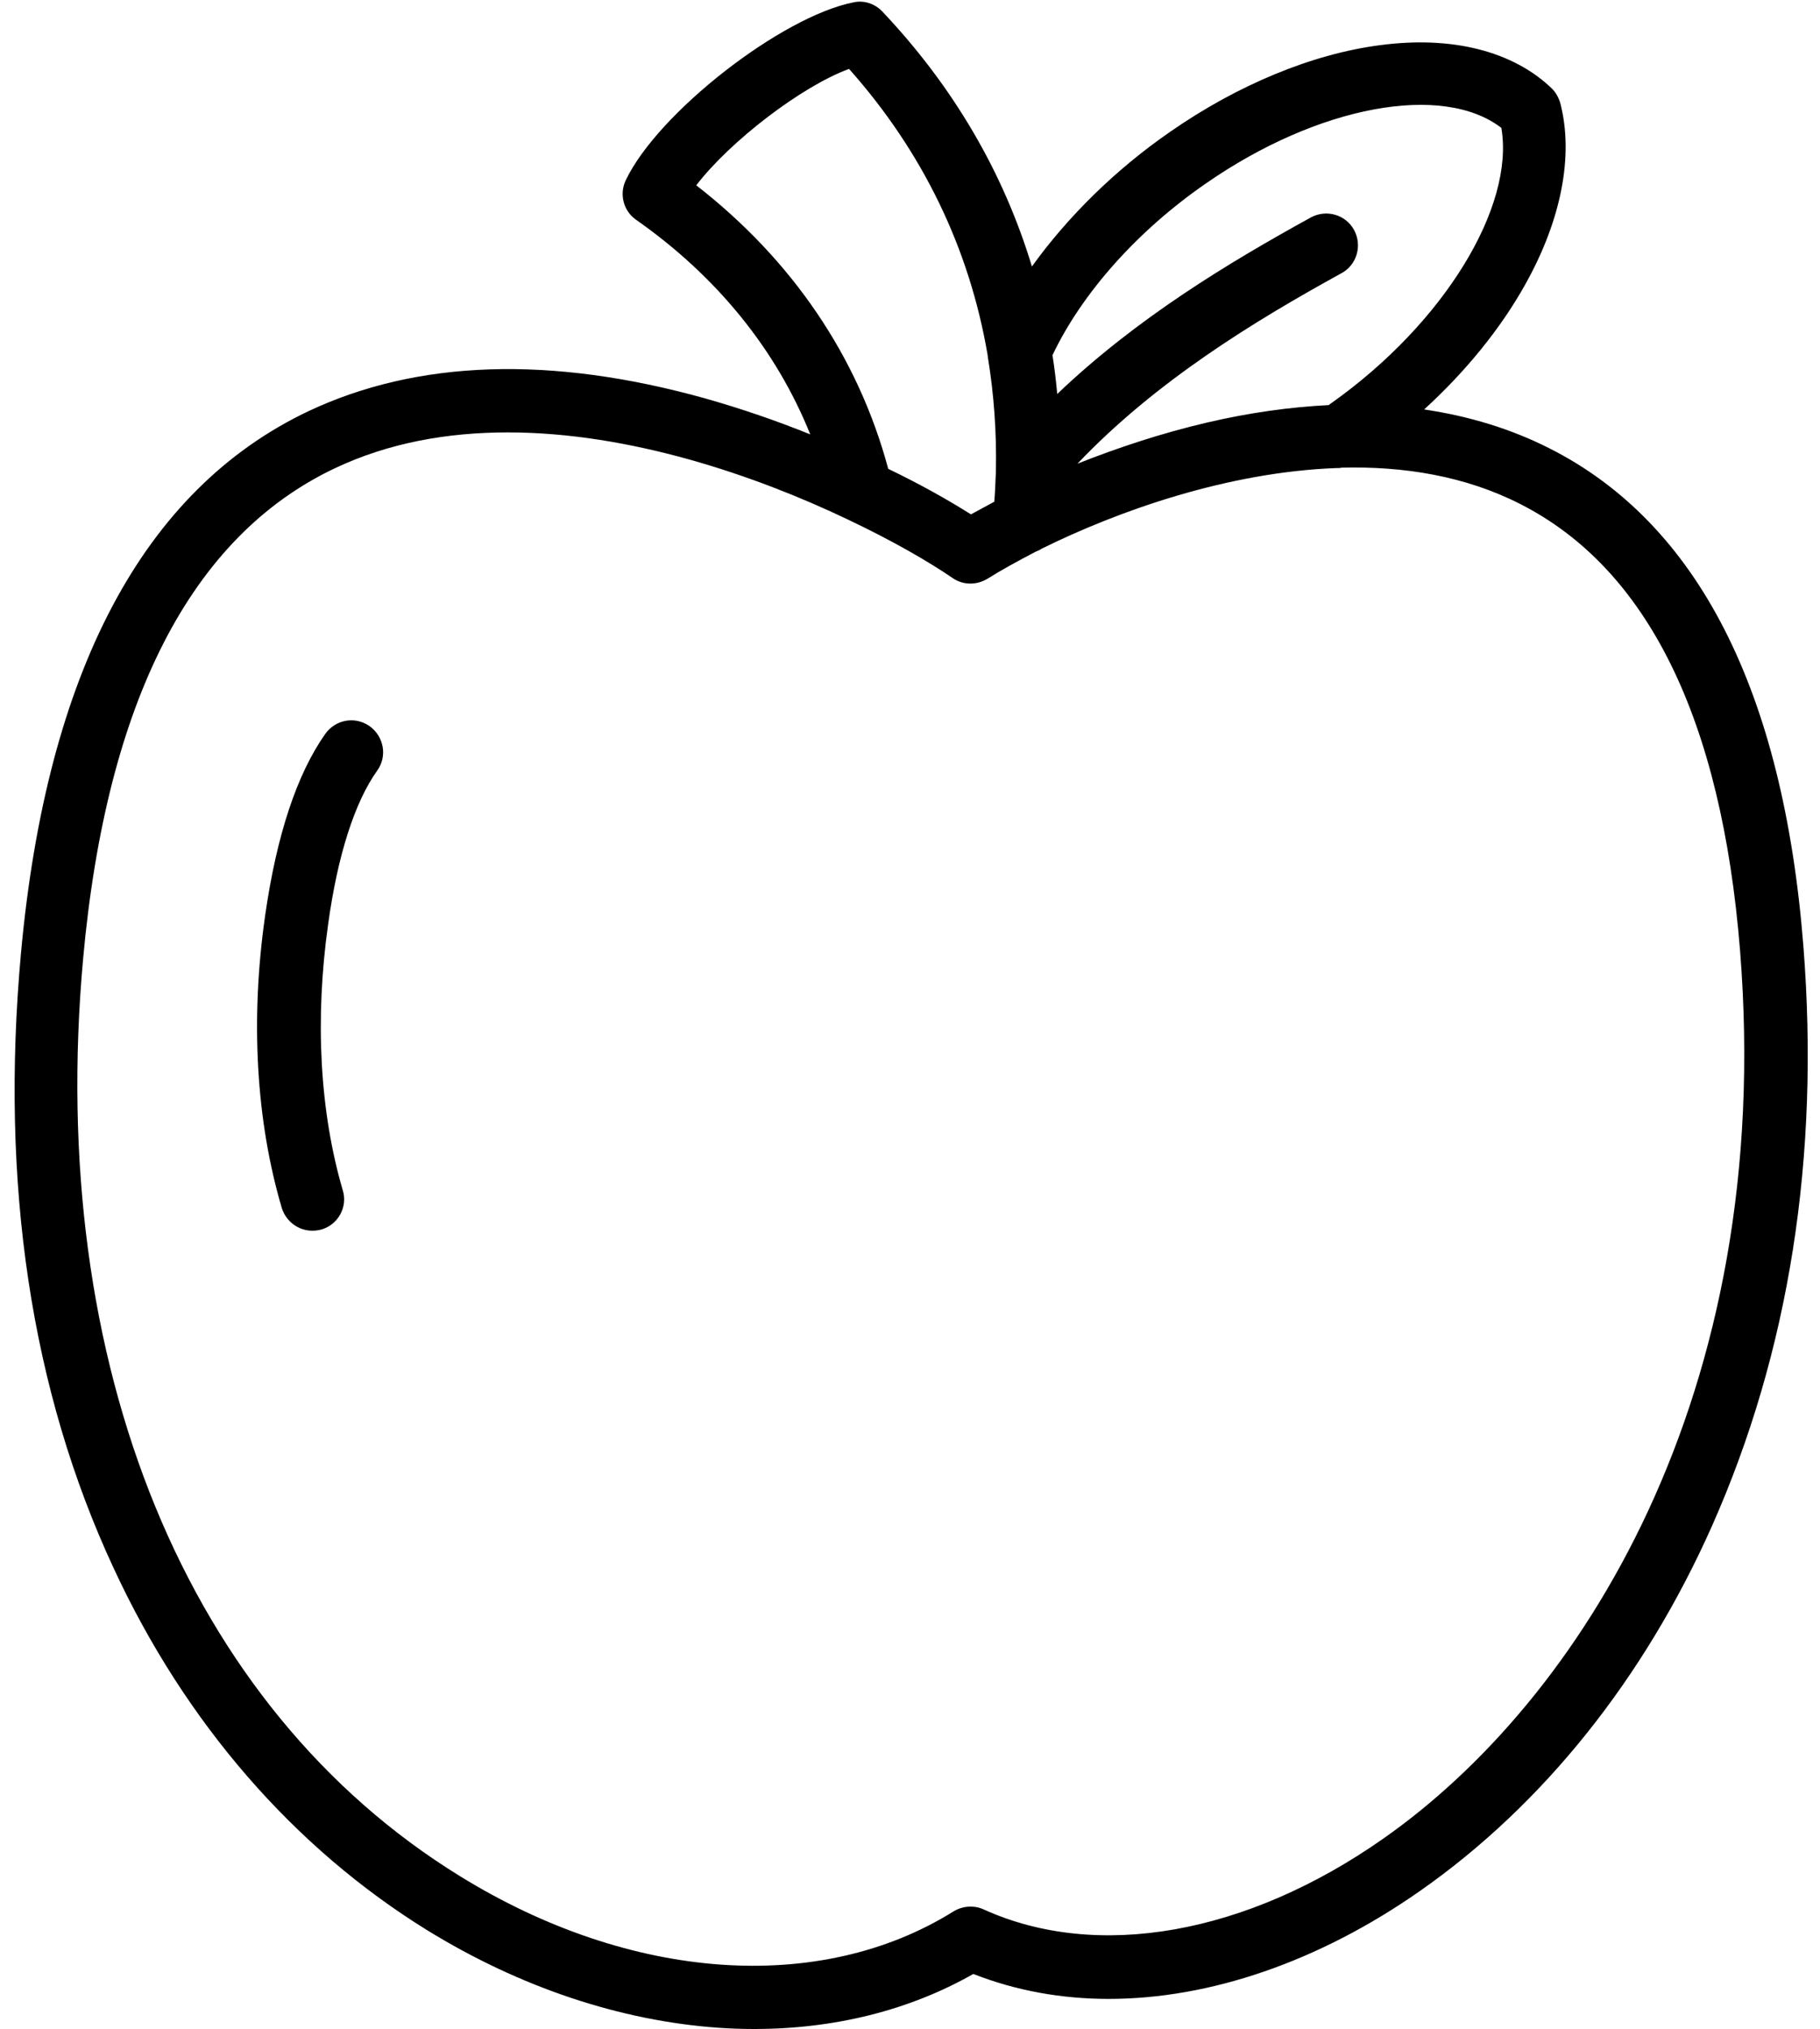 <?xml version="1.0" encoding="UTF-8"?><svg xmlns="http://www.w3.org/2000/svg" xmlns:xlink="http://www.w3.org/1999/xlink" height="512.4" preserveAspectRatio="xMidYMid meet" version="1.0" viewBox="25.9 -0.3 459.8 512.4" width="459.8" zoomAndPan="magnify"><g id="change1_1"><path d="M481.5,238.6c-5.1-64.5-26.7-106.8-64.2-125.7c-9.7-4.9-20.2-8.1-31.6-9.8c10.5-9.6,19.3-20.4,25.5-31.5 c9.2-16.4,12.3-32.7,8.9-45.8c-0.4-1.4-1.1-2.7-2.1-3.7c0,0-0.1-0.1-0.1-0.1c-9.8-9.4-25.2-13.3-43.3-10.9 c-17.1,2.2-36,10-53.1,21.9c-13.9,9.6-25.9,21.5-34.9,34c-7.2-23.8-19.9-45.5-37.8-64.4c-1.9-2-4.7-2.9-7.3-2.3 c-18.2,3.6-49.4,27.9-57.5,44.9c-1.7,3.5-0.6,7.8,2.6,10c20.4,14.3,35.4,32.8,44,54.2c-8.4-3.4-17.4-6.5-26.6-9.1 c-39.1-10.9-72.8-9.7-100.3,3.3c-41.6,19.8-66,65.8-72.5,136.8c-5.3,58.2,2.5,110.4,23.4,155.3c18.1,39.1,45.6,70.7,79.3,91.5 c23.4,14.4,48.9,22.9,73.7,24.6c3,0.2,5.9,0.3,8.8,0.3c20.3,0,39.2-4.7,55.4-13.9c10.7,4.2,22.2,6.3,34.2,6.3 c25.4,0,53-9.3,78.7-27.3c31-21.7,56.5-53.5,73.7-92.1C477.9,341.2,485.7,291.9,481.5,238.6z M330.6,46c28.4-19.7,59.8-25.4,74.6-14 c3.4,20-14.5,49.3-42.8,69.4c-0.3,0.2-0.6,0.4-0.8,0.6c-9.8,0.5-20,1.9-30.7,4.4c-11.6,2.7-22.7,6.4-32.8,10.4 c19.9-20.9,44.7-36,66.7-48.1c3.9-2.1,5.3-7,3.2-10.9c-2.1-3.9-7-5.3-10.9-3.2c-20.9,11.5-44.1,25.5-64.1,44.6 c-0.3-3.3-0.7-6.6-1.2-9.8C299.2,73.8,313.2,58,330.6,46z M201.8,46.5c8.5-11.1,26.6-25,38.6-29.4c18.6,20.9,30.4,45.3,35,72.2 c0,0.3,0.1,0.6,0.1,0.8c1.5,9.2,2.2,18.7,2,28.5c0,0,0,0.1,0,0.1c-0.1,2.6-0.2,5.1-0.4,7.7c-2.1,1.1-4,2.2-5.9,3.2 c-5.7-3.6-12.8-7.6-20.9-11.5C242.7,89.8,226,65.3,201.8,46.5z M375.4,464c-34.6,24.3-72.4,30.9-101,17.9c-2.4-1.1-5.3-0.9-7.6,0.5 c-33.8,21.1-81.6,17.7-124.7-8.9C73.1,431,37.6,344.4,46.9,241.8c5.9-65,27.3-106.6,63.5-123.8c13.7-6.5,28.6-9.1,43.8-9.1 c30.9,0,62.6,10.9,85.7,21.9c0.1,0.1,0.3,0.1,0.4,0.2c11.2,5.3,20.3,10.6,26.3,14.7c2.6,1.8,6,1.8,8.7,0.2c3.5-2.2,7.7-4.5,12.3-6.9 c0.5-0.2,1-0.4,1.4-0.7c19.4-9.6,47.1-19.4,74.6-20.4c0.1,0,0.3,0,0.4,0c0.3,0,0.5,0,0.8-0.1c15.7-0.4,31.3,2.1,45.2,9.2 c32.1,16.3,50.8,54.2,55.5,112.7C474.5,352.3,424.8,429.4,375.4,464z M121.2,194.3c-5.7,8-10,21.4-12.4,38.8 c-3.4,24.1-2.1,47.4,3.7,67.2c1.3,4.2-1.2,8.7-5.4,9.9c-0.8,0.2-1.5,0.3-2.3,0.3c-3.5,0-6.6-2.3-7.7-5.7c-6.5-22-8-47.6-4.2-74 c2.9-20.2,8-35.6,15.2-45.8c2.6-3.6,7.5-4.5,11.2-1.9C122.9,185.7,123.8,190.7,121.2,194.3z" fill="inherit"/></g></svg>